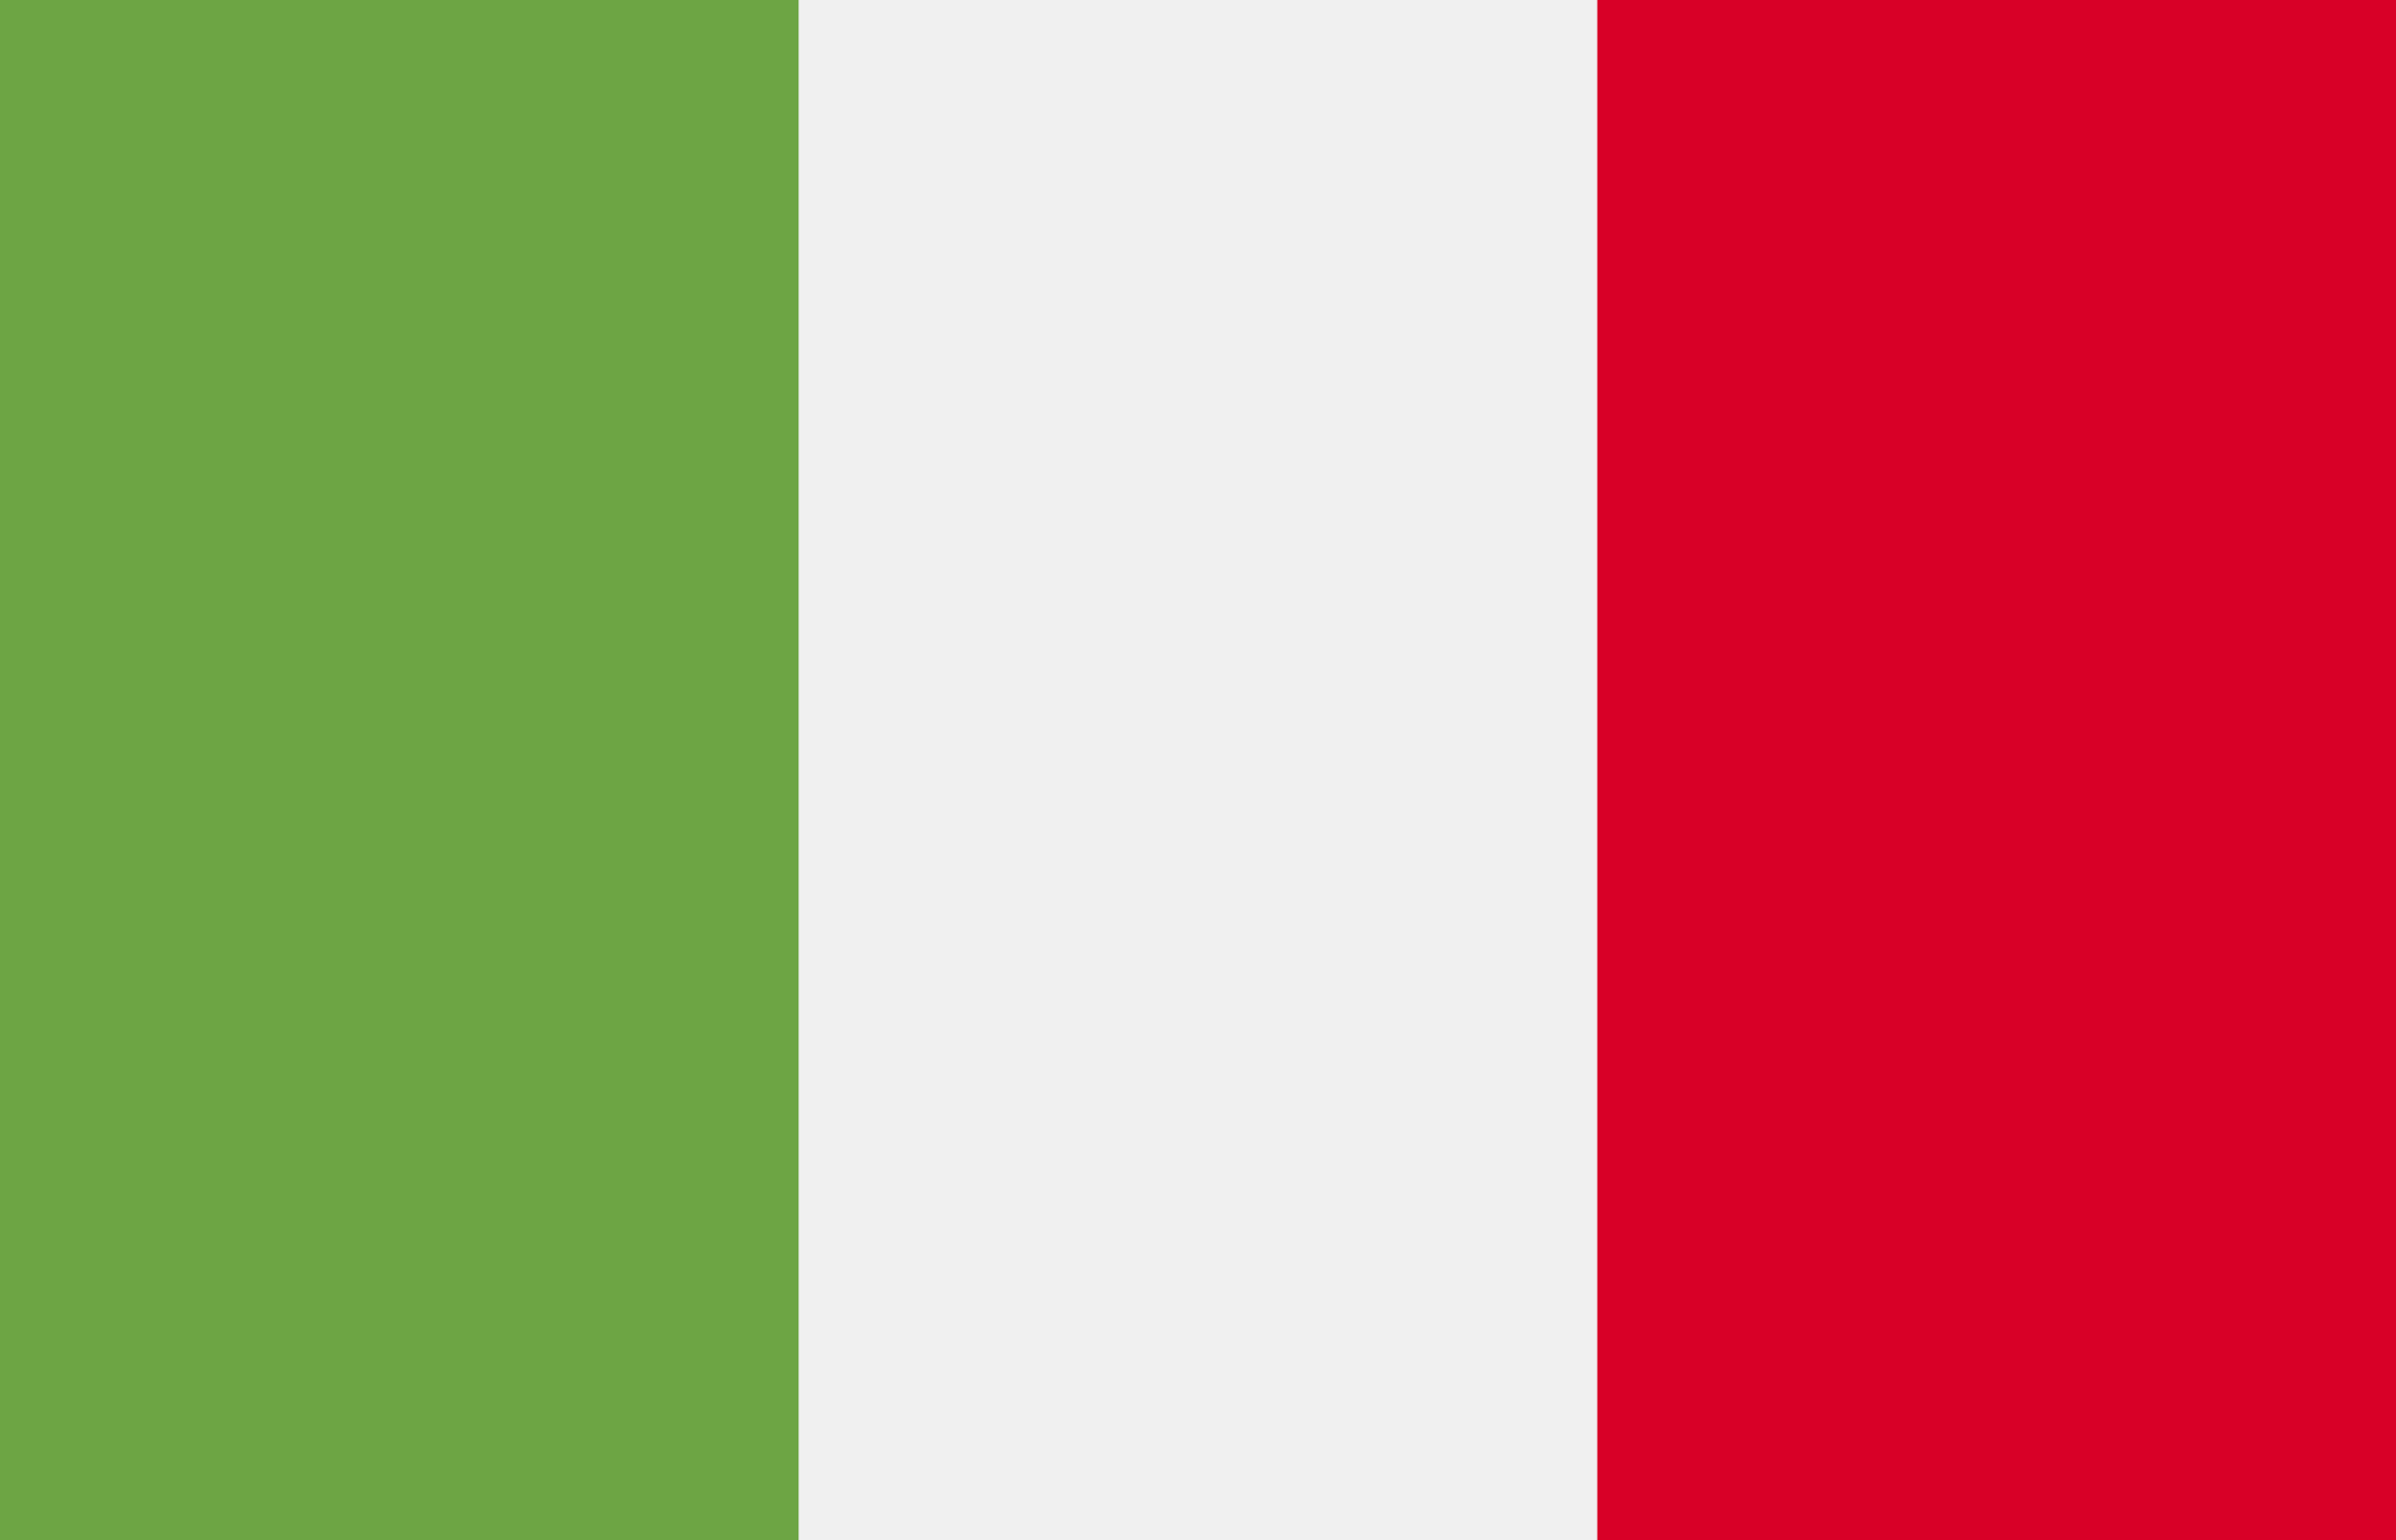 <svg width="28" height="18" viewBox="0 0 28 18" fill="none" xmlns="http://www.w3.org/2000/svg">
<rect x="0" y="0" width="28" height="18" fill="#333333" stroke="none"/>
<g clip-path="url(#clip0)">
<path d="M18.667 -0.177H9.333H0V18.176H9.333H18.667H28V-0.177H18.667Z" fill="#F0F0F0"/>
<path d="M9.333 -0.177H0V18.176H9.333V-0.177Z" fill="#6DA544"/>
<path d="M28 -0.177H18.666V18.176H28V-0.177Z" fill="#D80027"/>
</g>
<defs>
<clipPath id="clip0">
<rect width="28" height="18" fill="white"/>
</clipPath>
</defs>
</svg>

